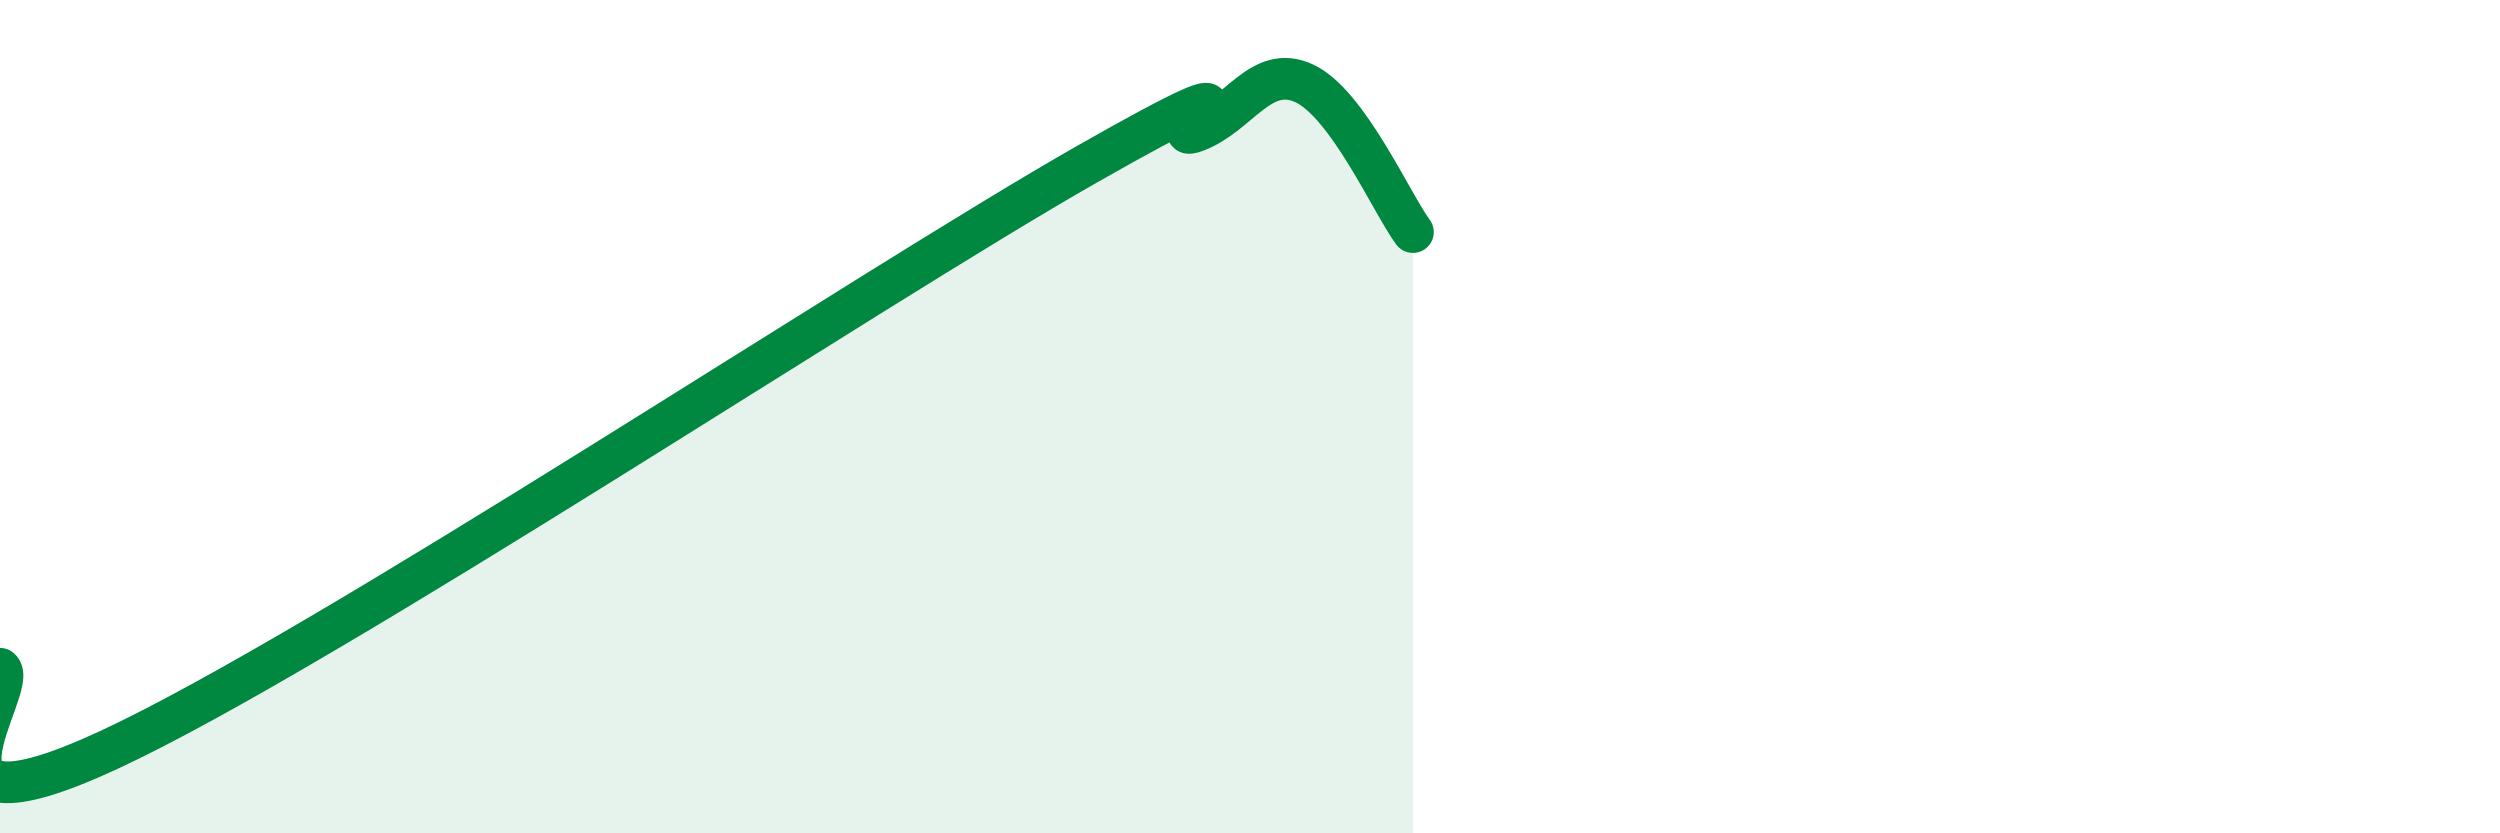 
    <svg width="60" height="20" viewBox="0 0 60 20" xmlns="http://www.w3.org/2000/svg">
      <path
        d="M 0,16.05 C 0.52,16.44 -2.61,20.42 2.61,18 C 7.83,15.58 20.87,6.91 26.09,3.94 C 31.31,0.97 27.66,3.54 28.7,3.15 C 29.74,2.76 30.26,1.52 31.3,2 C 32.34,2.48 33.39,4.86 33.91,5.57L33.91 20L0 20Z"
        fill="#008740"
        opacity="0.1"
        stroke-linecap="round"
        stroke-linejoin="round"
      />
      <path
        d="M 0,16.05 C 0.52,16.44 -2.61,20.42 2.61,18 C 7.83,15.58 20.87,6.91 26.09,3.94 C 31.31,0.97 27.66,3.54 28.7,3.15 C 29.74,2.76 30.26,1.52 31.3,2 C 32.34,2.48 33.39,4.86 33.91,5.57"
        stroke="#008740"
        stroke-width="1"
        fill="none"
        stroke-linecap="round"
        stroke-linejoin="round"
      />
    </svg>
  